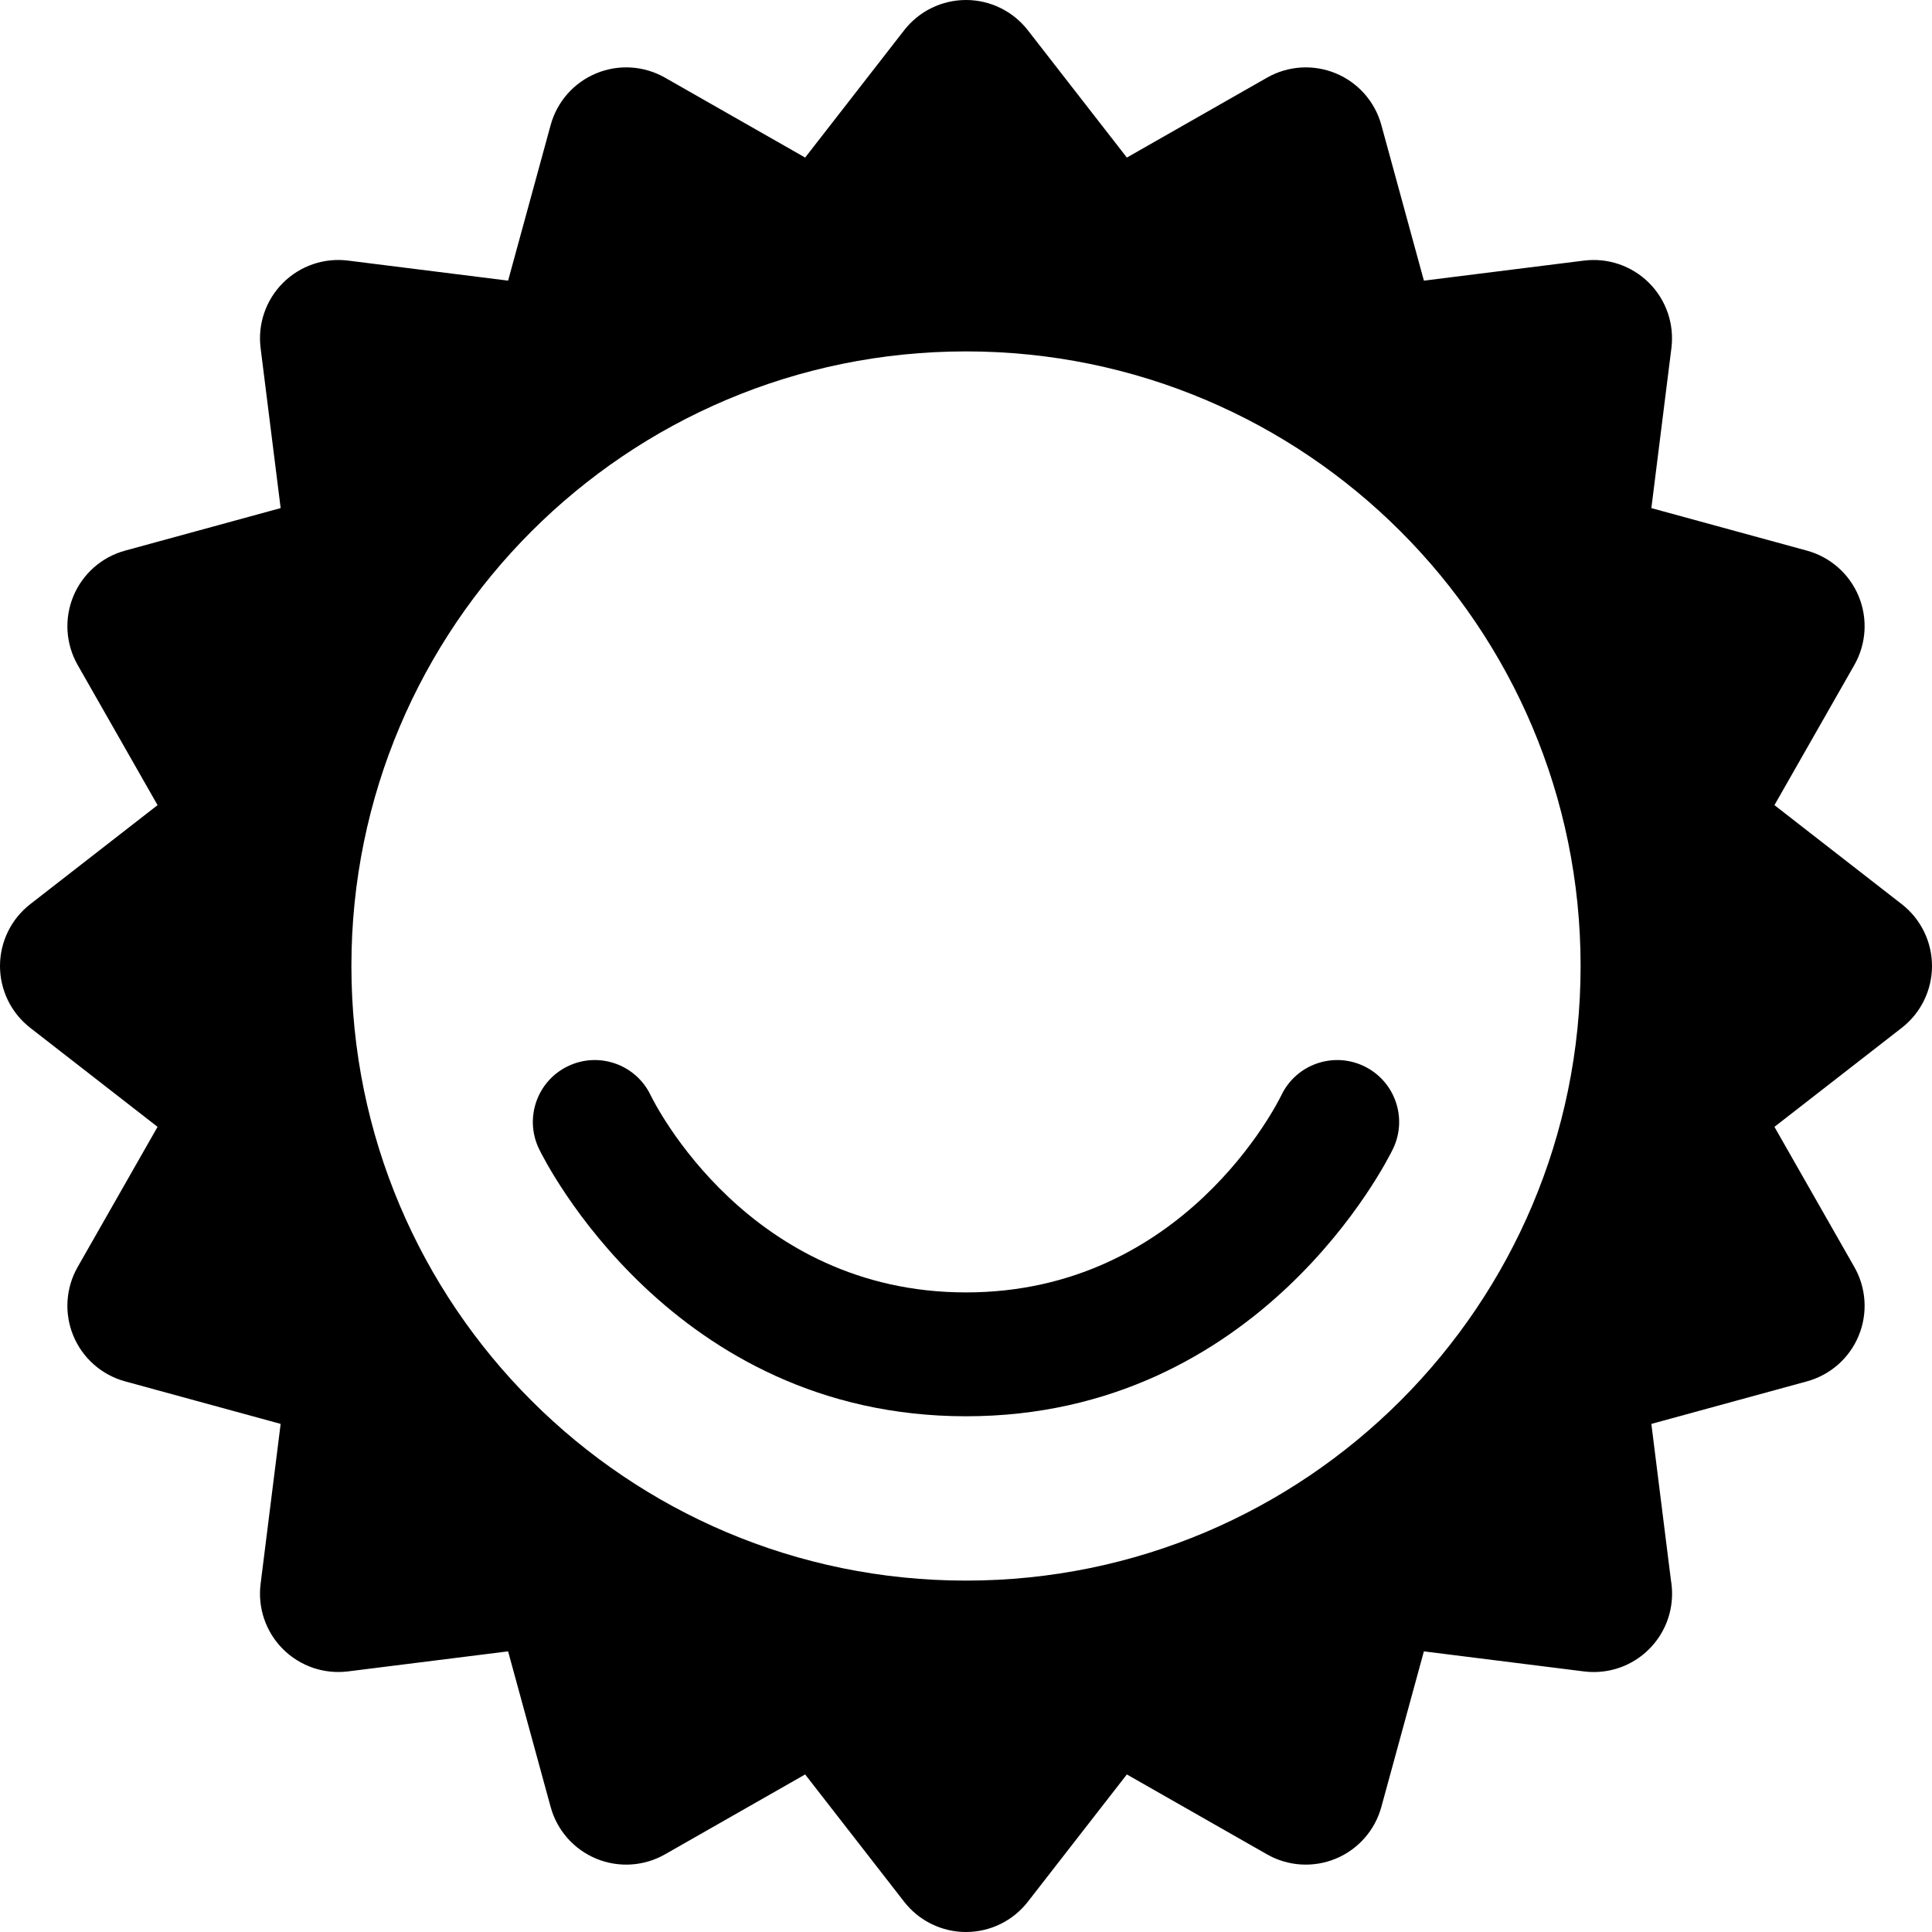 <?xml version="1.0" encoding="iso-8859-1"?>
<!-- Uploaded to: SVG Repo, www.svgrepo.com, Generator: SVG Repo Mixer Tools -->
<!DOCTYPE svg PUBLIC "-//W3C//DTD SVG 1.1//EN" "http://www.w3.org/Graphics/SVG/1.1/DTD/svg11.dtd">
<svg fill="#000000" height="800px" width="800px" version="1.1" id="Capa_1" xmlns="http://www.w3.org/2000/svg" xmlns:xlink="http://www.w3.org/1999/xlink" 
	 viewBox="0 0 467.941 467.941" xml:space="preserve">
<g>
	<path d="M460.618,218.996l-30.839-23.986l19.352-33.945c2.903-5.093,3.289-11.242,1.045-16.658
		c-2.244-5.416-6.867-9.49-12.522-11.036l-37.686-10.305l4.856-38.766c0.729-5.811-1.268-11.631-5.409-15.772
		c-4.14-4.14-9.959-6.136-15.771-5.409l-38.767,4.856l-10.305-37.687c-1.546-5.655-5.62-10.277-11.036-12.522
		c-5.417-2.244-11.566-1.859-16.658,1.045l-33.946,19.352L248.945,7.324C245.351,2.703,239.824,0,233.971,0
		c-5.855,0-11.381,2.703-14.975,7.324l-23.984,30.838L161.065,18.81c-5.094-2.904-11.243-3.29-16.658-1.045
		c-5.416,2.245-9.49,6.867-11.036,12.522l-10.305,37.686l-38.766-4.856c-5.811-0.731-11.632,1.268-15.772,5.409
		c-4.141,4.141-6.138,9.961-5.409,15.772l4.856,38.767l-37.688,10.305c-5.654,1.546-10.277,5.62-12.521,11.036
		c-2.244,5.415-1.858,11.565,1.045,16.658l19.352,33.947L7.323,218.996C2.703,222.59,0,228.117,0,233.971
		c0,5.854,2.703,11.38,7.324,14.974l30.838,23.984L18.81,306.877c-2.903,5.093-3.289,11.242-1.045,16.658
		c2.245,5.416,6.867,9.49,12.522,11.036l37.687,10.304l-4.856,38.765c-0.729,5.811,1.269,11.631,5.409,15.772
		c4.141,4.141,9.964,6.14,15.771,5.409l38.765-4.855l10.307,37.689c1.547,5.655,5.62,10.277,11.036,12.522
		c5.415,2.244,11.566,1.858,16.658-1.045l33.946-19.352l23.984,30.838c3.594,4.621,9.12,7.324,14.975,7.324
		c5.854,0,11.381-2.703,14.975-7.324l23.984-30.838l33.946,19.352c5.093,2.903,11.241,3.289,16.658,1.045
		c5.416-2.245,9.49-6.867,11.036-12.522l10.305-37.687l38.764,4.858c0.853,0.107,1.702,0.164,2.549,0.147
		c10.4-0.09,18.801-8.549,18.801-18.97c0-1.119-0.096-2.216-0.281-3.282l-4.74-37.843l37.688-10.306
		c5.654-1.546,10.277-5.62,12.522-11.036c2.244-5.416,1.858-11.565-1.045-16.658l-19.352-33.948l30.838-23.984
		c4.621-3.594,7.324-9.12,7.324-14.974C467.941,228.117,465.238,222.59,460.618,218.996z M233.971,382.831
		c-82.217,0-148.86-66.645-148.86-148.86s66.644-148.86,148.86-148.86c82.216,0,148.86,66.645,148.86,148.86
		S316.186,382.831,233.971,382.831z"/>
	<path d="M330.406,258.247c-7.46-3.605-16.429-0.479-20.032,6.979c-0.943,1.952-23.705,47.804-76.403,47.804
		c-52.679,0-75.462-45.855-76.405-47.808c-3.607-7.458-12.575-10.582-20.035-6.973c-7.457,3.607-10.579,12.577-6.973,20.034
		c1.279,2.643,32.134,64.746,103.413,64.746c71.307,0,102.138-62.108,103.415-64.751C340.99,270.82,337.865,261.852,330.406,258.247
		z"/>
</g>
</svg>